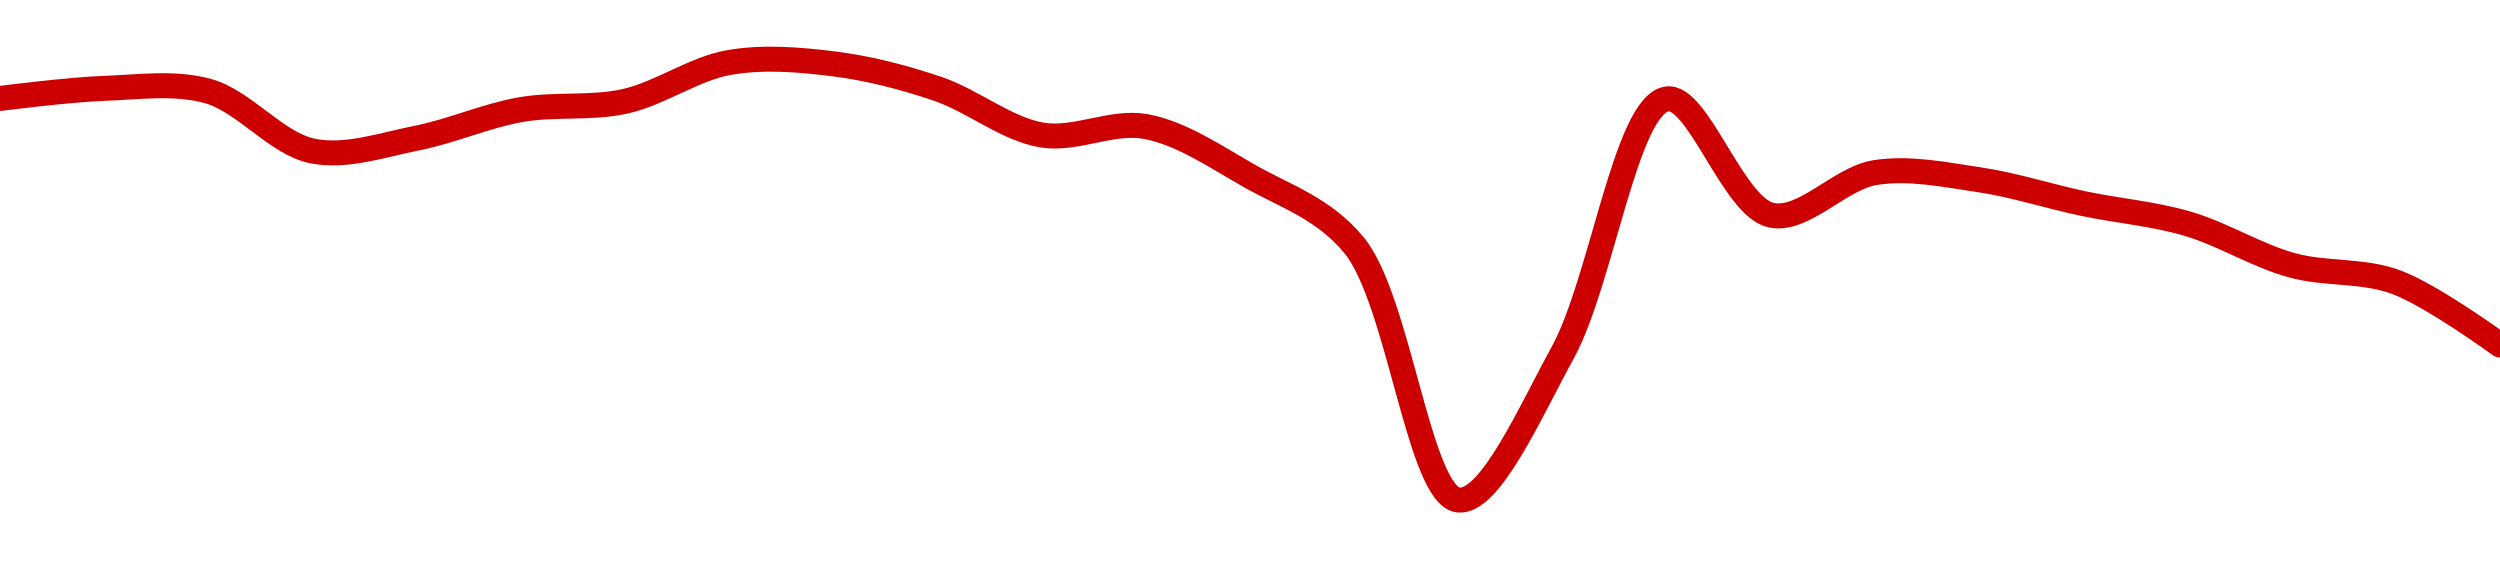 <!-- series1d: [0.01006875,0.01008701,0.01008189,0.00997373,0.00999697,0.01004852,0.01006356,0.01013379,0.01013141,0.0100863,0.01000268,0.01001792,0.00992797,0.00980301,0.00934237,0.00960814,0.01006782,0.00985777,0.00993459,0.00992172,0.00987859,0.00984221,0.00976712,0.00973668,0.00962284] -->

<svg width="200" height="45" viewBox="0 0 200 45" xmlns="http://www.w3.org/2000/svg">
  <defs>
    <linearGradient id="grad-area" x1="0" y1="0" x2="0" y2="1">
      <stop offset="0%" stop-color="rgba(255,82,82,.2)" />
      <stop offset="100%" stop-color="rgba(0,0,0,0)" />
    </linearGradient>
  </defs>

  <path d="M0,7.876C0,7.876,5.553,7.165,8.333,7.069C11.108,6.972,13.981,6.54,16.667,7.295C19.55,8.106,22.122,11.498,25,12.079C27.69,12.622,30.575,11.595,33.333,11.051C36.131,10.499,38.866,9.261,41.667,8.771C44.422,8.289,47.264,8.713,50,8.106C52.822,7.48,55.509,5.491,58.333,5C61.067,4.525,63.908,4.762,66.667,5.105C69.464,5.453,72.264,6.174,75,7.1C77.822,8.055,80.493,10.315,83.333,10.798C86.054,11.261,88.955,9.624,91.667,10.124C94.517,10.65,97.275,12.559,100,14.102C102.835,15.709,105.92,16.685,108.333,19.629C111.914,23.995,113.527,39.64,116.667,40C119.207,40.291,122.459,32.867,125,28.247C128.138,22.541,130.038,8.487,133.333,7.917C135.817,7.488,138.622,16.506,141.667,17.207C144.252,17.802,147.168,14.265,150,13.809C152.728,13.371,155.571,13.971,158.333,14.379C161.127,14.791,163.884,15.699,166.667,16.286C169.439,16.871,172.26,17.092,175,17.895C177.817,18.72,180.512,20.436,183.333,21.216C186.07,21.972,188.981,21.576,191.667,22.562C194.551,23.621,200,27.596,200,27.596"
        fill="none"
        stroke="#CC0000"
        stroke-width="2"
        stroke-linejoin="round"
        stroke-linecap="round"
        />
</svg>
